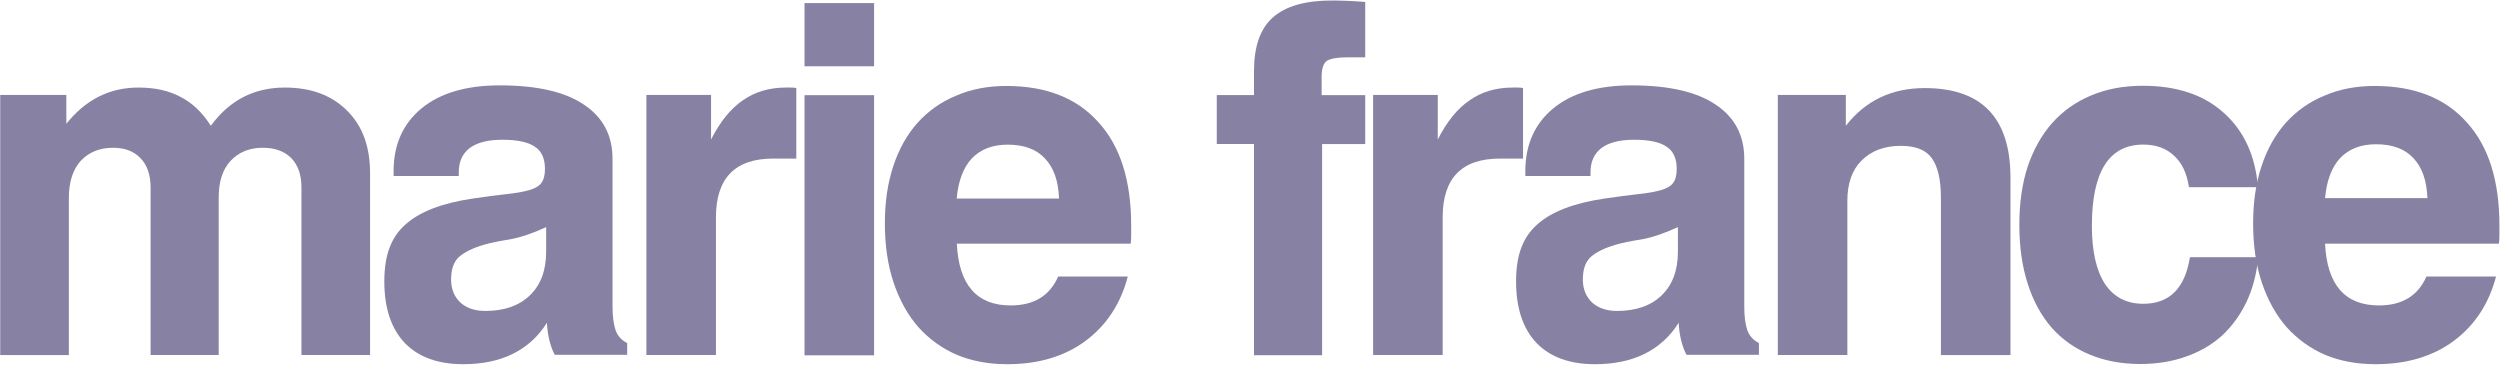 <svg width="3854" height="562" viewBox="0 0 3854 562" fill="none" xmlns="http://www.w3.org/2000/svg">
<path d="M0.351 146.307H102.271V190.833C131.989 153.558 168.96 134.971 213.282 134.971C238.915 134.971 260.564 139.771 278.232 149.37C296.308 158.46 311.934 173.268 325.006 193.897C353.703 154.579 391.692 134.971 439.078 134.971C479.316 134.971 511.384 146.817 534.975 170.51C558.668 193.693 570.514 225.862 570.514 267.12V547.249H464.712V288.975C464.712 269.367 459.401 254.253 448.882 243.632C438.261 233.011 423.761 227.802 405.073 227.802C384.443 227.802 367.796 234.645 355.234 248.227C343.184 261.299 337.158 279.988 337.158 304.09V547.249H232.173V289.69C232.173 269.571 226.865 254.151 216.346 243.632C206.236 233.011 192.141 227.802 174.065 227.802C153.436 227.802 136.791 234.645 124.229 248.227C112.179 261.81 106.153 280.703 106.153 304.907V547.351H0.351V146.307Z" fill="#8782A3"/>
<path d="M843.289 497.309C830.217 518.449 812.55 534.585 790.389 545.615C768.739 556.236 743.31 561.444 714.102 561.444C675.295 561.444 645.372 550.619 624.232 528.968C603.092 506.807 592.47 475.046 592.47 433.788C592.47 392.529 603.295 365.364 624.945 346.165C646.596 326.557 681.115 313.178 728.399 306.132C749.028 303.068 766.39 300.821 780.484 299.289C795.087 297.758 806.627 295.715 815.205 293.264C824.294 290.711 830.525 287.239 834.099 282.643C838.082 277.639 840.123 270.286 840.123 260.788C840.123 244.142 834.812 232.602 824.293 226.066C814.183 219.019 797.64 215.445 774.457 215.445C752.296 215.445 735.446 219.734 723.906 228.313C712.877 236.891 707.258 249.248 707.258 265.282V271.307H606.769V263.75C606.769 223.002 621.168 190.731 649.763 167.14C678.46 143.447 718.696 131.601 770.575 131.601C827.459 131.601 870.557 141.405 899.765 161.013C929.483 180.62 944.29 208.603 944.29 244.857V472.902C944.29 487.506 945.823 499.352 948.785 508.441C951.849 517.53 957.874 524.27 966.861 528.866V546.942H855.135C848.088 533.36 844.106 516.713 843.085 497.105M841.861 350.148C821.231 359.747 802.54 365.977 785.996 369.041C769.35 371.594 756.074 374.351 745.964 377.313C728.807 382.317 716.041 388.649 707.463 396.206C699.395 403.763 695.413 415.303 695.413 430.928C695.413 445.532 700.212 457.379 709.812 466.468C719.411 475.046 732.177 479.336 748.313 479.336C777.52 479.336 800.396 471.268 817.043 455.132C833.689 438.996 841.96 416.631 841.96 387.934V350.148" fill="#8782A3"/>
<path d="M996.477 146.307H1096.15V215.037C1110.24 187.361 1126.58 167.242 1145.27 154.579C1163.86 141.507 1186.02 134.971 1211.76 134.971C1214.31 134.971 1216.76 134.971 1219.31 134.971C1222.38 134.971 1225.13 135.175 1227.58 135.686V244.449H1192.04C1133.12 244.449 1103.71 274.678 1103.71 335.033V547.249H996.477V146.205" fill="#8782A3"/>
<path d="M1240.25 4.762H1347.48V102.189H1240.25V4.762ZM1240.25 146.715H1347.48V547.759H1240.25V146.715Z" fill="#8782A3"/>
<path d="M1738.62 426.231C1727.59 468.511 1705.63 501.701 1672.95 525.905C1640.68 549.598 1600.65 561.444 1552.85 561.444C1524.16 561.444 1498.21 556.644 1475.13 547.045C1451.95 536.934 1432.14 522.637 1415.5 504.05C1399.36 485.463 1386.8 462.792 1377.71 436.137C1368.62 408.972 1364.13 378.539 1364.13 344.735C1364.13 310.932 1368.42 282.541 1376.99 256.397C1385.57 230.253 1397.93 208.092 1413.96 189.914C1430.61 171.327 1450.42 157.234 1473.6 147.634C1496.79 137.524 1522.73 132.52 1551.32 132.52C1612.7 132.52 1660.08 151.107 1693.27 188.382C1726.98 225.147 1743.83 278.252 1743.83 347.697C1743.83 352.19 1743.83 356.786 1743.83 361.279C1743.83 365.773 1743.62 370.573 1743.11 375.679H1475.03C1478.1 439.099 1505.77 470.859 1558.06 470.859C1593.8 470.859 1618.21 456.051 1631.28 426.333H1738.51M1632.61 306.03C1631.59 278.865 1624.34 258.236 1610.76 244.142C1597.68 230.049 1578.49 223.003 1553.36 223.003C1530.18 223.003 1511.8 230.049 1498.21 244.142C1485.14 258.236 1477.28 278.865 1474.83 306.03H1632.71" fill="#8782A3"/>
<path d="M1933.16 221.981H1875.77V146.511H1933.16V109.542C1933.16 71.755 1942.77 44.284 1961.86 27.229C1981.47 9.561 2012.01 0.779 2053.26 0.779C2068.38 0.779 2085.54 1.494 2104.63 3.025V88.402H2076.65C2062.05 88.402 2051.73 90.138 2045.71 93.712C2040.19 97.287 2037.43 105.559 2037.43 118.631V146.613H2104.63V222.083H2038.15V547.555H1933.16V222.083" fill="#8782A3"/>
<path d="M2116.79 146.307H2216.46V215.037C2230.55 187.361 2246.9 167.242 2265.58 154.579C2284.17 141.507 2306.33 134.971 2332.07 134.971C2334.62 134.971 2337.07 134.971 2339.62 134.971C2342.69 134.971 2345.45 135.175 2347.9 135.686V244.449H2312.36C2253.43 244.449 2224.02 274.678 2224.02 335.033V547.249H2116.79V146.205" fill="#8782A3"/>
<path d="M2587.99 497.309C2574.92 518.449 2557.25 534.585 2535.09 545.615C2513.44 556.236 2488.01 561.444 2458.8 561.444C2420 561.444 2390.07 550.619 2368.93 528.968C2347.79 506.807 2337.17 475.046 2337.17 433.788C2337.17 392.529 2348 365.364 2369.65 346.165C2391.3 326.557 2425.82 313.178 2473.1 306.132C2493.73 303.068 2511.09 300.821 2525.18 299.289C2539.79 297.758 2551.33 295.715 2559.91 293.264C2569 290.711 2575.23 287.239 2578.8 282.643C2582.78 277.639 2584.83 270.286 2584.83 260.788C2584.83 244.142 2579.52 232.602 2569 226.066C2558.89 219.019 2542.34 215.445 2519.16 215.445C2497 215.445 2480.15 219.734 2468.61 228.313C2457.58 236.891 2451.96 249.248 2451.96 265.282V271.307H2351.47V263.75C2351.47 223.002 2365.87 190.731 2394.46 167.14C2423.16 143.447 2463.4 131.601 2515.28 131.601C2572.16 131.601 2615.26 141.405 2644.47 161.013C2674.18 180.62 2688.99 208.603 2688.99 244.857V472.902C2688.99 487.506 2690.52 499.352 2693.49 508.441C2696.55 517.53 2702.58 524.27 2711.56 528.866V546.942H2599.84C2592.79 533.36 2588.81 516.713 2587.79 497.105M2586.56 350.148C2565.93 359.747 2547.24 365.977 2530.7 369.041C2514.05 371.594 2500.78 374.351 2490.67 377.313C2473.51 382.317 2460.74 388.649 2452.17 396.206C2444.1 403.763 2440.12 415.303 2440.12 430.928C2440.12 445.532 2444.92 457.379 2454.52 466.468C2464.11 475.046 2476.88 479.336 2493.02 479.336C2522.22 479.336 2545.1 471.268 2561.75 455.132C2578.39 438.996 2586.66 416.631 2586.66 387.934V350.148" fill="#8782A3"/>
<path d="M2740.57 146.307H2845.55V193.897C2875.78 155.09 2916.22 135.788 2967.18 135.788C3055.31 135.788 3099.33 181.846 3099.33 273.963V547.351H2992.1V304.907C2992.1 277.742 2987.61 257.623 2978.52 244.449C2969.43 231.275 2953.4 224.841 2930.21 224.841C2905.09 224.841 2884.87 232.398 2869.75 247.513C2855.15 262.116 2847.9 282.746 2847.9 309.4V547.249H2740.67V146.205" fill="#8782A3"/>
<path d="M3481.38 396.512C3478.82 422.146 3472.8 445.124 3463.3 465.242C3453.7 485.361 3441.14 502.722 3425.52 517.326C3409.89 531.419 3391.3 542.244 3369.65 549.802C3348.51 557.359 3325.13 561.137 3299.49 561.137C3270.8 561.137 3244.86 556.338 3221.78 546.738C3198.59 537.138 3178.98 523.351 3162.85 505.173C3146.71 486.586 3134.36 463.915 3125.88 437.26C3117.3 410.606 3113.01 380.377 3113.01 346.675C3113.01 312.974 3117.3 282.949 3125.88 256.806C3134.97 230.151 3147.53 207.684 3163.67 189.607C3180.31 171.021 3200.13 156.927 3223.31 147.328C3247 137.217 3273.65 132.213 3303.37 132.213C3355.76 132.213 3397.33 146.102 3427.97 173.778C3459.22 201.454 3476.78 239.751 3480.87 288.566H3374.45C3371.39 267.427 3363.83 251.291 3351.78 240.261C3339.73 228.721 3323.8 222.9 3304.19 222.9C3251.29 222.9 3224.84 264.669 3224.84 348.207C3224.84 387.525 3231.68 417.448 3245.26 438.077C3258.85 458.196 3278.46 468.306 3304.19 468.306C3344.43 468.306 3368.43 444.409 3375.98 396.512H3481.79" fill="#8782A3"/>
<path d="M3847.9 426.231C3836.87 468.511 3814.92 501.701 3782.24 525.905C3749.97 549.598 3709.93 561.444 3662.14 561.444C3633.44 561.444 3607.5 556.644 3584.42 547.045C3561.24 536.934 3541.43 522.637 3524.78 504.05C3508.65 485.463 3496.08 462.792 3486.99 436.137C3477.9 408.972 3473.41 378.539 3473.41 344.735C3473.41 310.932 3477.7 282.541 3486.28 256.397C3494.86 230.253 3507.21 208.092 3523.25 189.914C3539.89 171.327 3559.71 157.234 3582.89 147.634C3606.07 137.524 3632.01 132.52 3660.61 132.52C3721.98 132.52 3769.37 151.107 3802.56 188.382C3836.26 225.147 3853.11 278.252 3853.11 347.697C3853.11 352.19 3853.11 356.786 3853.11 361.279C3853.11 365.773 3852.91 370.573 3852.4 375.679H3584.32C3587.38 439.099 3615.06 470.859 3667.35 470.859C3703.09 470.859 3727.5 456.051 3740.57 426.333H3847.8M3742.1 305.417C3741.08 278.252 3733.83 257.623 3720.25 243.53C3707.17 229.436 3687.98 222.39 3662.85 222.39C3639.67 222.39 3621.29 229.436 3607.71 243.53C3594.63 257.623 3586.77 278.252 3584.32 305.417H3742.21" fill="#8782A3"/>
</svg>
